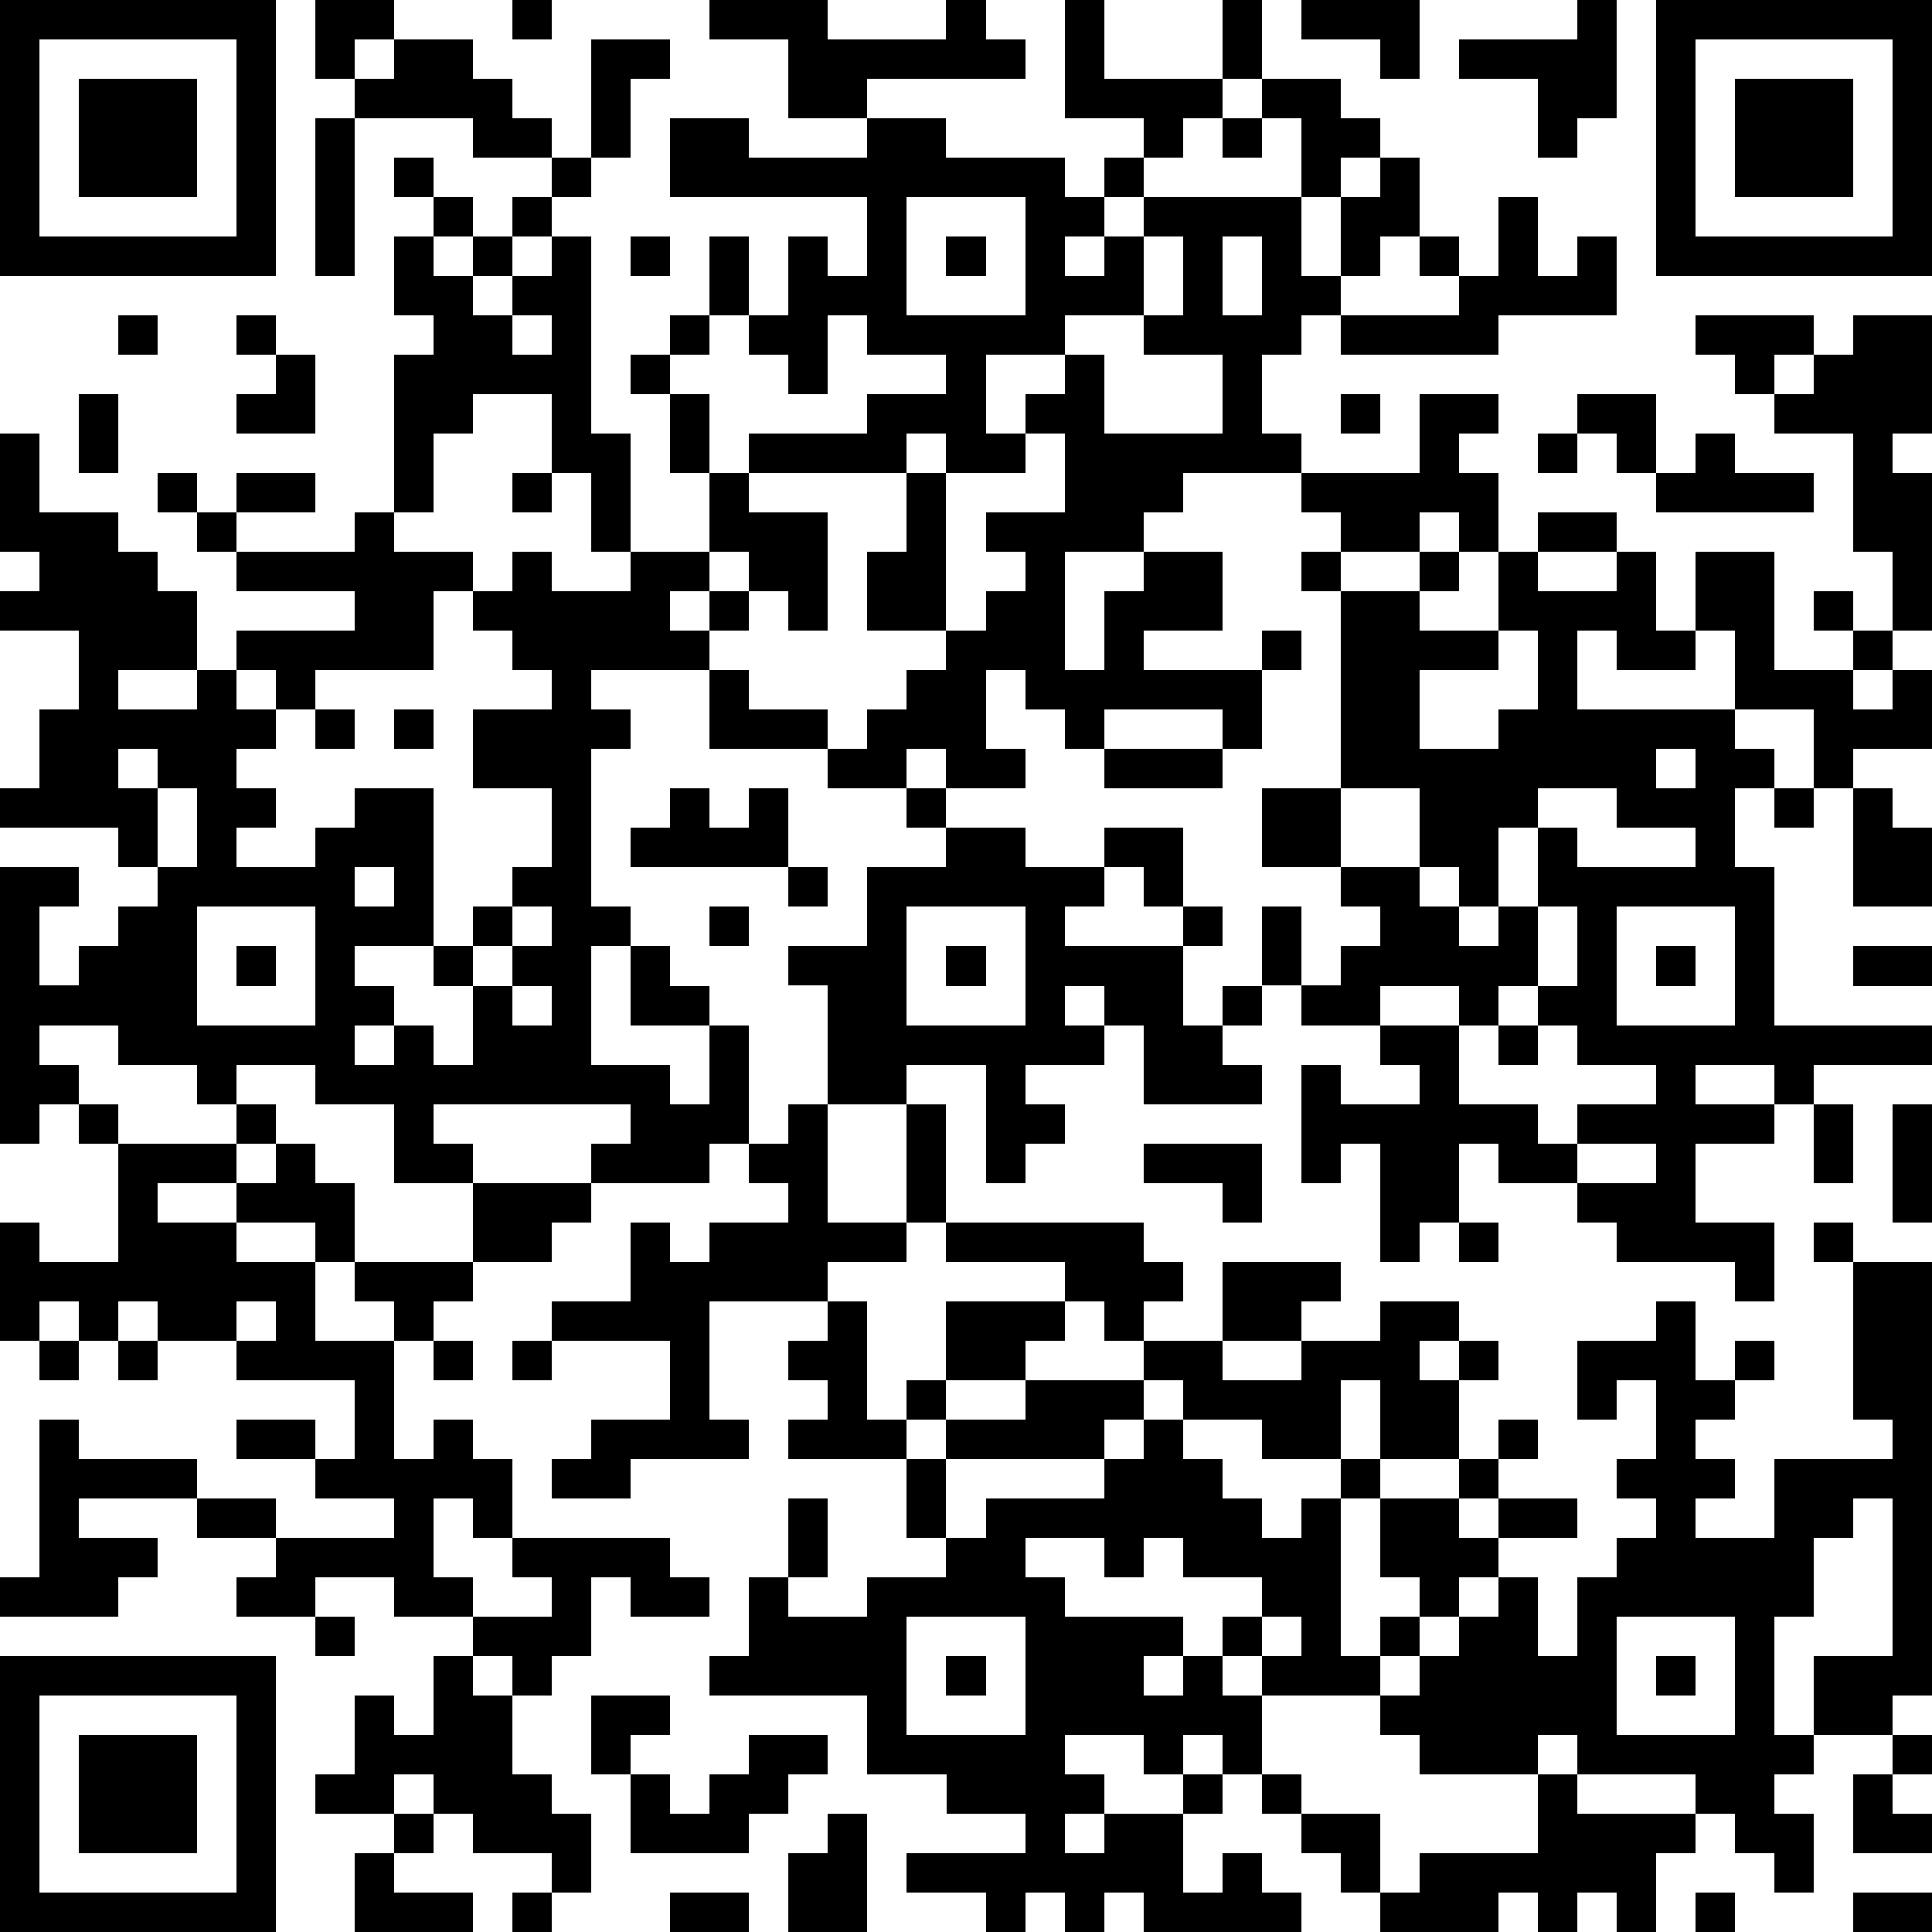 <?xml version="1.0" standalone="yes"?><svg version="1.1" xmlns="http://www.w3.org/2000/svg" xmlns:xlink="http://www.w3.org/1999/xlink" xmlns:ev="http://www.w3.org/2001/xml-events" width="196" height="196" shape-rendering="crispEdges"><path d="M0 0h7v7h-7zM8 0h2v1h-1v1h-1zM13 0h1v1h-1zM18 0h3v1h3v-1h1v1h1v1h-4v1h-2v-2h-2zM27 0h1v2h3v-2h1v2h-1v1h-1v1h-1v-1h-2zM33 0h3v2h-1v-1h-2zM40 0h1v3h-1v1h-1v-2h-2v-1h3zM42 0h7v7h-7zM1 1v5h5v-5zM10 1h2v1h1v1h1v1h-2v-1h-3v-1h1zM15 1h2v1h-1v2h-1zM43 1v5h5v-5zM2 2h3v3h-3zM32 2h2v1h1v1h-1v1h-1v-2h-1zM44 2h3v3h-3zM8 3h1v4h-1zM17 3h2v1h3v-1h2v1h3v1h1v-1h1v1h-1v1h-1v1h1v-1h1v-1h4v2h1v-2h1v-1h1v2h-1v1h-1v1h-1v1h-1v2h1v1h-3v1h-1v1h-2v3h1v-2h1v-1h2v2h-2v1h3v-1h1v1h-1v2h-1v-1h-3v1h-1v-1h-1v-1h-1v2h1v1h-2v-1h-1v1h-2v-1h-3v-2h-3v1h1v1h-1v4h1v1h-1v3h2v1h1v-2h-2v-2h1v1h1v1h1v3h-1v1h-3v-1h1v-1h-5v1h1v1h-2v-2h-2v-1h-2v1h-1v-1h-2v-1h-2v1h1v1h-1v1h-1v-7h2v1h-1v2h1v-1h1v-1h1v-1h-1v-1h-3v-1h1v-2h1v-2h-2v-1h1v-1h-1v-3h1v2h2v1h1v1h1v2h-2v1h2v-1h1v-1h3v-1h-3v-1h-1v-1h-1v-1h1v1h1v-1h2v1h-2v1h3v-1h1v-4h1v-1h-1v-2h1v-1h-1v-1h1v1h1v1h-1v1h1v-1h1v-1h1v-1h1v1h-1v1h-1v1h-1v1h1v-1h1v-1h1v5h1v3h-1v-2h-1v-2h-2v1h-1v2h-1v1h2v1h-1v2h-3v1h-1v-1h-1v1h1v1h-1v1h1v1h-1v1h2v-1h1v-1h2v4h-2v1h1v1h-1v1h1v-1h1v1h1v-2h-1v-1h1v-1h1v-1h1v-2h-2v-2h2v-1h-1v-1h-1v-1h1v-1h1v1h2v-1h2v-2h-1v-2h-1v-1h1v-1h1v-2h1v2h-1v1h-1v1h1v2h1v-1h3v-1h2v-1h-2v-1h-1v2h-1v-1h-1v-1h1v-2h1v1h1v-2h-5zM31 3h1v1h-1zM23 5v3h3v-3zM38 5h1v2h1v-1h1v2h-3v1h-4v-1h3v-1h-1v-1h1v1h1zM16 6h1v1h-1zM24 6h1v1h-1zM29 6v2h-2v1h-2v2h1v-1h1v-1h1v2h3v-2h-2v-1h1v-2zM31 6v2h1v-2zM3 8h1v1h-1zM6 8h1v1h-1zM13 8v1h1v-1zM43 8h3v1h-1v1h-1v-1h-1zM47 8h2v3h-1v1h1v4h-1v-2h-1v-3h-2v-1h1v-1h1zM7 9h1v2h-2v-1h1zM2 10h1v2h-1zM34 10h1v1h-1zM36 10h2v1h-1v1h1v2h-1v-1h-1v1h-2v-1h-1v-1h3zM40 10h2v2h-1v-1h-1zM23 11v1h-4v1h2v3h-1v-1h-1v-1h-1v1h-1v1h1v-1h1v1h-1v1h1v1h2v1h1v-1h1v-1h1v-1h-2v-2h1v-2h1v-1zM26 11v1h-2v4h1v-1h1v-1h-1v-1h2v-2zM39 11h1v1h-1zM43 11h1v1h2v1h-4v-1h1zM13 12h1v1h-1zM39 13h2v1h-2zM33 14h1v1h-1zM36 14h1v1h-1zM38 14h1v1h2v-1h1v2h1v-2h2v3h2v-1h-1v-1h1v1h1v1h-1v1h1v-1h1v2h-2v1h-1v-2h-2v-2h-1v1h-2v-1h-1v2h4v1h1v1h-1v2h1v4h4v1h-3v1h-1v-1h-2v1h2v1h-2v2h2v2h-1v-1h-3v-1h-1v-1h-2v-1h-1v2h-1v1h-1v-3h-1v1h-1v-3h1v1h2v-1h-1v-1h-2v-1h-1v-2h1v2h1v-1h1v-1h-1v-1h-2v-2h2v-5h2v1h2zM38 16v1h-2v2h2v-1h1v-2zM8 18h1v1h-1zM10 18h1v1h-1zM3 19v1h1v-1zM28 19h3v1h-3zM42 19v1h1v-1zM4 20v2h1v-2zM17 20h1v1h1v-1h1v2h-4v-1h1zM23 20h1v1h-1zM34 20v2h2v-2zM39 20v1h-1v2h-1v-1h-1v1h1v1h1v-1h1v-2h1v1h3v-1h-2v-1zM45 20h1v1h-1zM47 20h1v1h1v2h-2zM24 21h2v1h2v-1h2v2h-1v-1h-1v1h-1v1h3v-1h1v1h-1v2h1v-1h1v1h-1v1h1v1h-3v-2h-1v-1h-1v1h1v1h-2v1h1v1h-1v1h-1v-3h-2v1h-2v-3h-1v-1h2v-2h2zM9 22v1h1v-1zM20 22h1v1h-1zM5 23v3h3v-3zM13 23v1h-1v1h1v-1h1v-1zM18 23h1v1h-1zM23 23v3h3v-3zM39 23v2h-1v1h-1v-1h-2v1h2v2h2v1h1v-1h2v-1h-2v-1h-1v-1h1v-2zM41 23v3h3v-3zM6 24h1v1h-1zM24 24h1v1h-1zM42 24h1v1h-1zM47 24h2v1h-2zM13 25v1h1v-1zM38 26h1v1h-1zM2 28h1v1h-1zM6 28h1v1h-1zM20 28h1v3h2v-3h1v3h-1v1h-2v1h-3v3h1v1h-3v1h-2v-1h1v-1h2v-2h-3v-1h2v-2h1v1h1v-1h2v-1h-1v-1h1zM46 28h1v2h-1zM48 28h1v3h-1zM3 29h3v1h-2v1h2v-1h1v-1h1v1h1v2h-1v-1h-2v1h2v2h2v-1h-1v-1h3v-2h3v1h-1v1h-2v1h-1v1h-1v3h1v-1h1v1h1v2h-1v-1h-1v2h1v1h-2v-1h-2v1h-2v-1h1v-1h-2v-1h-3v1h2v1h-1v1h-3v-1h1v-4h1v1h3v1h2v1h3v-1h-2v-1h-2v-1h2v1h1v-2h-3v-1h-2v-1h-1v1h-1v-1h-1v1h-1v-3h1v1h2zM29 29h3v2h-1v-1h-2zM40 29v1h2v-1zM24 31h5v1h1v1h-1v1h-1v-1h-1v-1h-3zM37 31h1v1h-1zM46 31h1v1h-1zM31 32h3v1h-1v1h-2zM47 32h2v11h-1v1h-2v-2h2v-4h-1v1h-1v2h-1v3h1v1h-1v1h1v2h-1v-1h-1v-1h-1v-1h-3v-1h-1v1h-3v-1h-1v-1h-3v-1h-1v-1h1v-1h-2v-1h-1v1h-1v-1h-2v1h1v1h3v1h-1v1h1v-1h1v1h1v2h-1v-1h-1v1h-1v-1h-2v1h1v1h-1v1h1v-1h2v-1h1v1h-1v2h1v-1h1v1h1v1h-4v-1h-1v1h-1v-1h-1v1h-1v-1h-2v-1h3v-1h-2v-1h-2v-2h-4v-1h1v-2h1v-2h1v2h-1v1h2v-1h2v-1h-1v-2h-3v-1h1v-1h-1v-1h1v-1h1v3h1v-1h1v-2h3v1h-1v1h-2v1h-1v1h1v-1h2v-1h3v-1h2v1h2v-1h2v-1h2v1h-1v1h1v-1h1v1h-1v2h-2v-2h-1v2h-2v-1h-2v-1h-1v1h-1v1h-4v2h1v-1h3v-1h1v-1h1v1h1v1h1v1h1v-1h1v-1h1v1h-1v4h1v-1h1v-1h-1v-2h2v-1h1v-1h1v1h-1v1h-1v1h1v-1h2v1h-2v1h-1v1h-1v1h-1v1h1v-1h1v-1h1v-1h1v2h1v-2h1v-1h1v-1h-1v-1h1v-2h-1v1h-1v-2h2v-1h1v2h1v-1h1v1h-1v1h-1v1h1v1h-1v1h2v-2h3v-1h-1zM6 33v1h1v-1zM1 34h1v1h-1zM3 34h1v1h-1zM11 34h1v1h-1zM13 34h1v1h-1zM13 39h4v1h1v1h-2v-1h-1v2h-1v1h-1v-1h-1v-1h2v-1h-1zM8 41h1v1h-1zM23 41v3h3v-3zM32 41v1h1v-1zM41 41v3h3v-3zM0 42h7v7h-7zM11 42h1v1h1v2h1v1h1v2h-1v-1h-2v-1h-1v-1h-1v1h-2v-1h1v-2h1v1h1zM24 42h1v1h-1zM42 42h1v1h-1zM1 43v5h5v-5zM15 43h2v1h-1v1h-1zM2 44h3v3h-3zM19 44h2v1h-1v1h-1v1h-3v-2h1v1h1v-1h1zM48 44h1v1h-1zM32 45h1v1h-1zM39 45h1v1h3v1h-1v2h-1v-1h-1v1h-1v-1h-1v1h-3v-1h-1v-1h-1v-1h2v2h1v-1h3zM47 45h1v1h1v1h-2zM10 46h1v1h-1zM21 46h1v3h-2v-2h1zM9 47h1v1h2v1h-3zM13 48h1v1h-1zM17 48h2v1h-2zM43 48h1v1h-1zM47 48h2v1h-2z" style="fill:#000" transform="translate(0,0) scale(4)"/></svg>